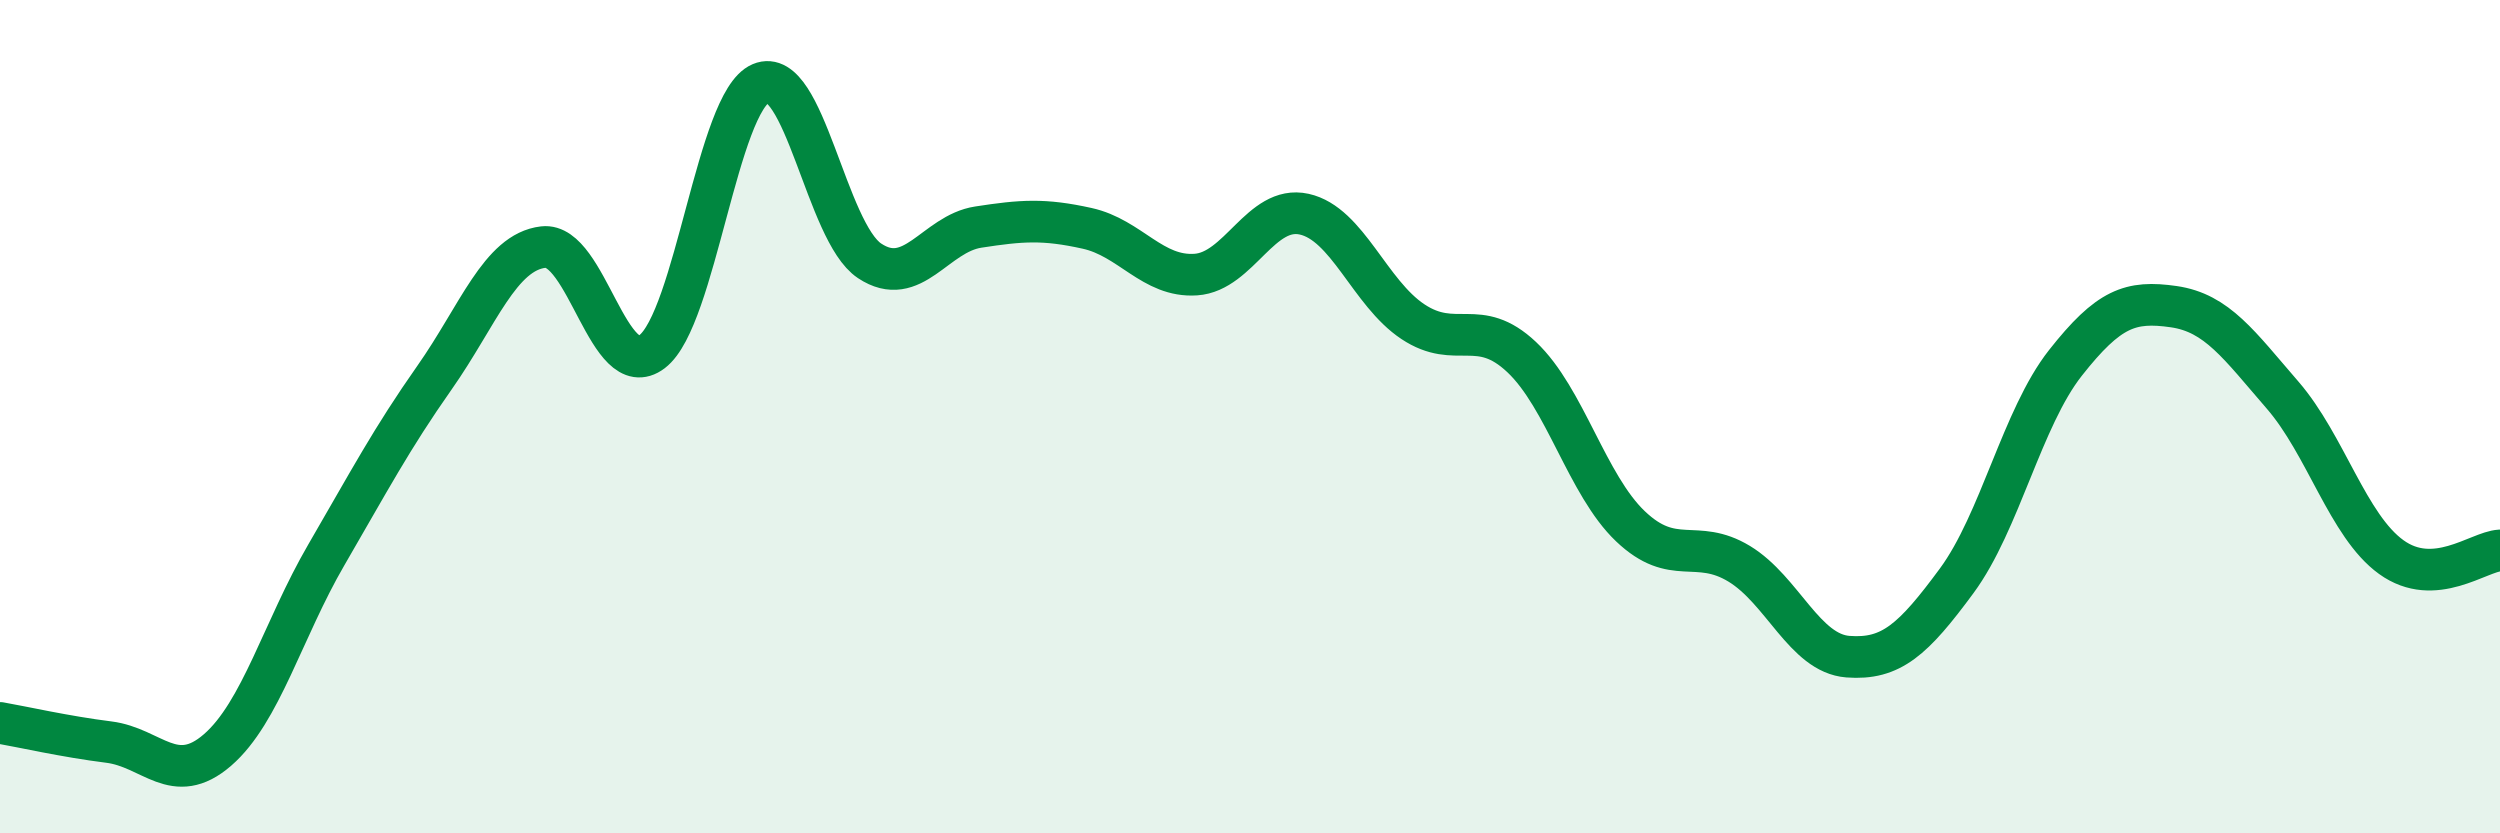 
    <svg width="60" height="20" viewBox="0 0 60 20" xmlns="http://www.w3.org/2000/svg">
      <path
        d="M 0,17.35 C 0.52,17.44 1.57,17.68 2.61,17.81 C 3.65,17.94 4.18,18.9 5.22,18 C 6.26,17.1 6.79,15.11 7.83,13.32 C 8.87,11.53 9.39,10.54 10.43,9.06 C 11.47,7.58 12,6.05 13.04,5.93 C 14.08,5.81 14.61,9.23 15.65,8.44 C 16.69,7.65 17.22,2.44 18.26,2 C 19.3,1.56 19.83,5.57 20.87,6.26 C 21.91,6.95 22.44,5.61 23.48,5.45 C 24.52,5.29 25.05,5.25 26.09,5.48 C 27.13,5.71 27.66,6.66 28.7,6.59 C 29.74,6.52 30.26,4.91 31.3,5.14 C 32.34,5.37 32.87,7.03 33.91,7.72 C 34.95,8.41 35.48,7.59 36.52,8.57 C 37.56,9.55 38.09,11.64 39.13,12.63 C 40.17,13.62 40.7,12.9 41.74,13.53 C 42.78,14.16 43.31,15.68 44.35,15.76 C 45.39,15.84 45.92,15.35 46.96,13.94 C 48,12.53 48.53,10.03 49.57,8.71 C 50.61,7.39 51.13,7.21 52.17,7.36 C 53.21,7.51 53.74,8.28 54.78,9.48 C 55.82,10.68 56.35,12.62 57.39,13.37 C 58.43,14.12 59.48,13.24 60,13.21L60 20L0 20Z"
        fill="#008740"
        opacity="0.1"
        stroke-linecap="round"
        stroke-linejoin="round"
      />
      <path
        d="M 0,17.35 C 0.52,17.44 1.57,17.68 2.61,17.81 C 3.65,17.94 4.18,18.9 5.22,18 C 6.26,17.1 6.79,15.11 7.83,13.32 C 8.87,11.53 9.39,10.54 10.43,9.06 C 11.47,7.58 12,6.05 13.04,5.93 C 14.08,5.81 14.61,9.23 15.65,8.44 C 16.69,7.65 17.22,2.44 18.26,2 C 19.3,1.56 19.83,5.57 20.87,6.26 C 21.91,6.95 22.44,5.61 23.48,5.45 C 24.52,5.29 25.05,5.25 26.09,5.48 C 27.13,5.71 27.66,6.66 28.7,6.59 C 29.74,6.52 30.26,4.91 31.3,5.14 C 32.34,5.37 32.87,7.03 33.91,7.72 C 34.95,8.41 35.48,7.59 36.52,8.57 C 37.56,9.55 38.09,11.64 39.13,12.63 C 40.17,13.62 40.7,12.9 41.74,13.53 C 42.78,14.16 43.31,15.68 44.35,15.76 C 45.39,15.84 45.92,15.35 46.96,13.94 C 48,12.53 48.53,10.03 49.57,8.71 C 50.61,7.39 51.13,7.21 52.17,7.36 C 53.21,7.51 53.74,8.28 54.78,9.48 C 55.82,10.68 56.35,12.62 57.39,13.37 C 58.43,14.12 59.48,13.24 60,13.21"
        stroke="#008740"
        stroke-width="1"
        fill="none"
        stroke-linecap="round"
        stroke-linejoin="round"
      />
    </svg>
  